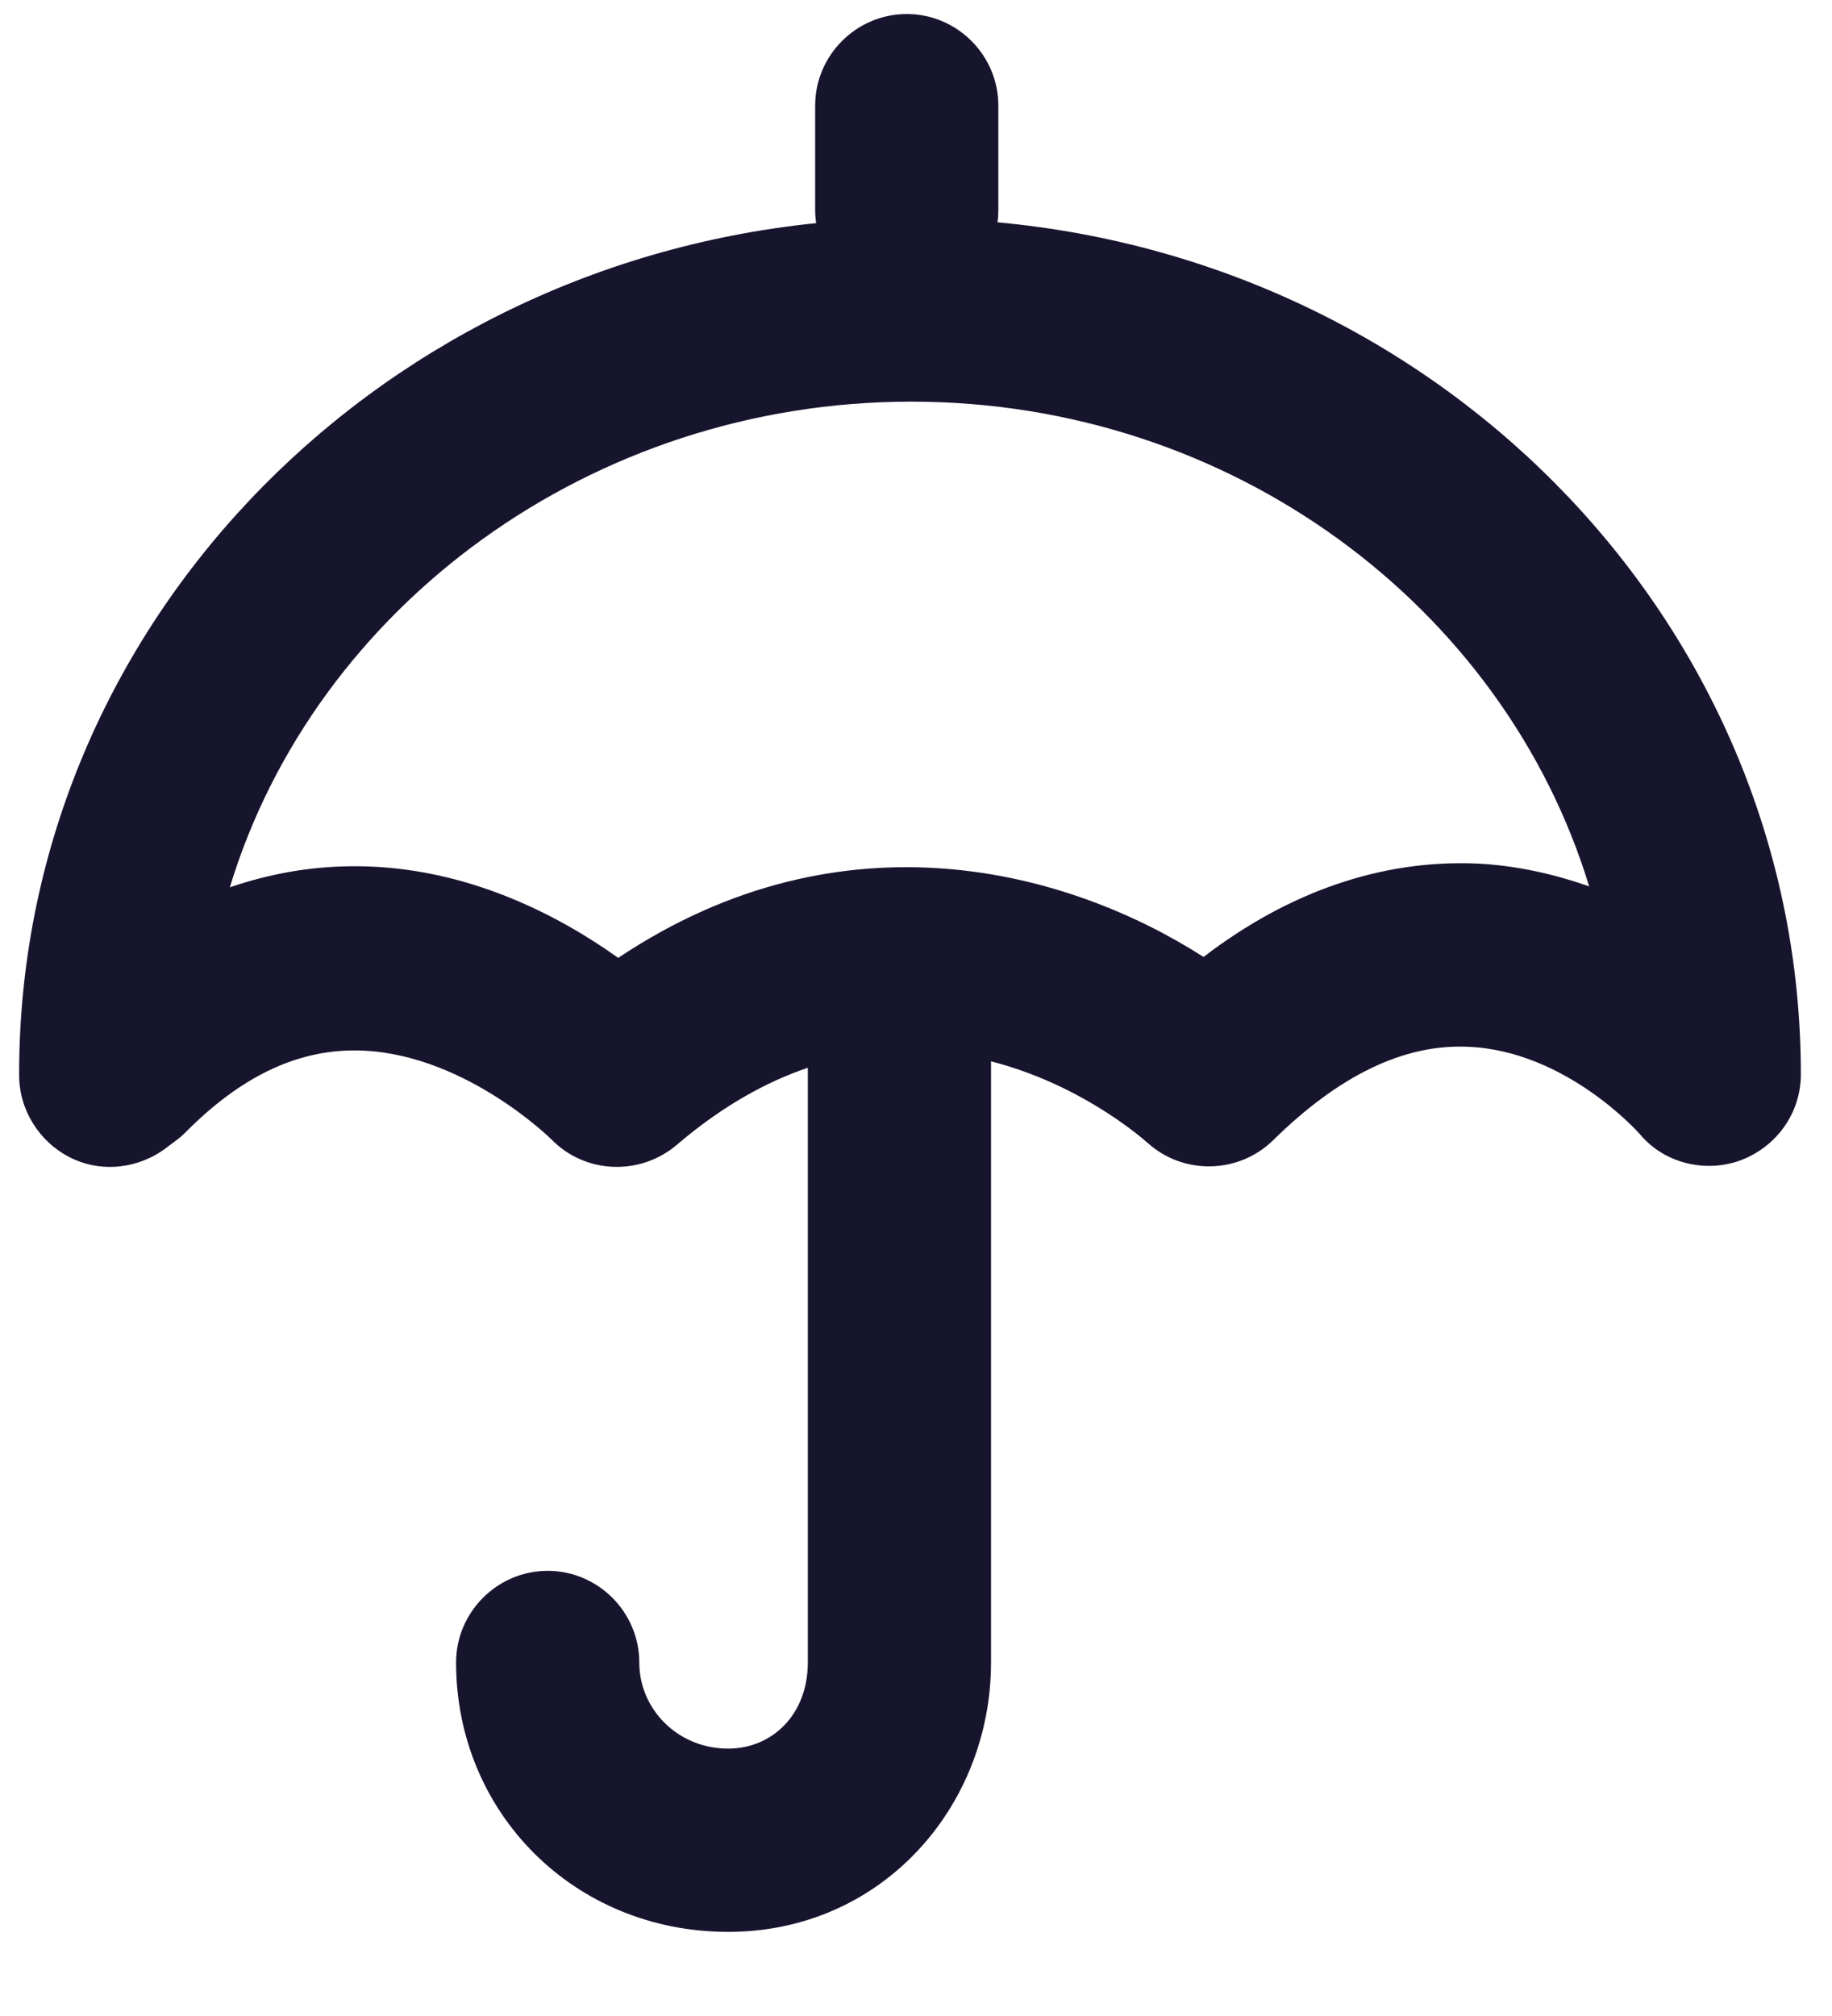 <?xml version="1.0" encoding="UTF-8"?> <svg xmlns="http://www.w3.org/2000/svg" width="20" height="22" viewBox="0 0 20 22" fill="none"><path fill-rule="evenodd" clip-rule="evenodd" d="M10.899 1.153C10.899 0.603 10.449 0.153 9.899 0.153C9.349 0.153 8.899 0.603 8.899 1.153V2.293C8.899 2.341 8.903 2.389 8.91 2.435C4.018 2.934 0.2 6.909 0.209 11.733C0.209 12.113 0.429 12.463 0.769 12.633C1.109 12.803 1.519 12.753 1.819 12.523L1.939 12.433C1.979 12.403 2.009 12.373 2.039 12.343L2.039 12.343C2.629 11.753 3.229 11.463 3.869 11.463C5.039 11.463 6.019 12.433 6.019 12.433C6.389 12.813 6.989 12.833 7.389 12.493C7.878 12.075 8.359 11.808 8.819 11.652V18.142C8.819 18.712 8.429 19.082 7.949 19.082C7.399 19.082 6.979 18.652 6.979 18.142C6.979 17.593 6.529 17.142 5.979 17.142C5.429 17.142 4.979 17.593 4.979 18.142C4.979 19.782 6.269 21.082 7.949 21.082C9.629 21.082 10.819 19.712 10.819 18.142V11.602L10.819 11.582C11.756 11.822 12.404 12.363 12.53 12.473C12.919 12.823 13.52 12.813 13.899 12.443C14.61 11.743 15.319 11.393 16.02 11.423C17.099 11.463 17.899 12.373 17.899 12.373C18.09 12.603 18.369 12.723 18.66 12.723C18.77 12.723 18.89 12.703 19 12.663C19.399 12.513 19.66 12.143 19.66 11.723C19.66 6.877 15.826 2.881 10.89 2.426C10.896 2.382 10.899 2.338 10.899 2.293V1.153ZM3.869 9.453H3.879C5.099 9.453 6.119 10.003 6.749 10.453C9.219 8.803 11.69 9.513 13.139 10.443C14.079 9.723 15.089 9.383 16.11 9.423C16.559 9.443 16.98 9.543 17.349 9.673C16.419 6.623 13.45 4.383 9.949 4.383C6.449 4.383 3.439 6.623 2.509 9.683C2.949 9.533 3.399 9.453 3.869 9.453Z" fill="#17152E"></path></svg> 
